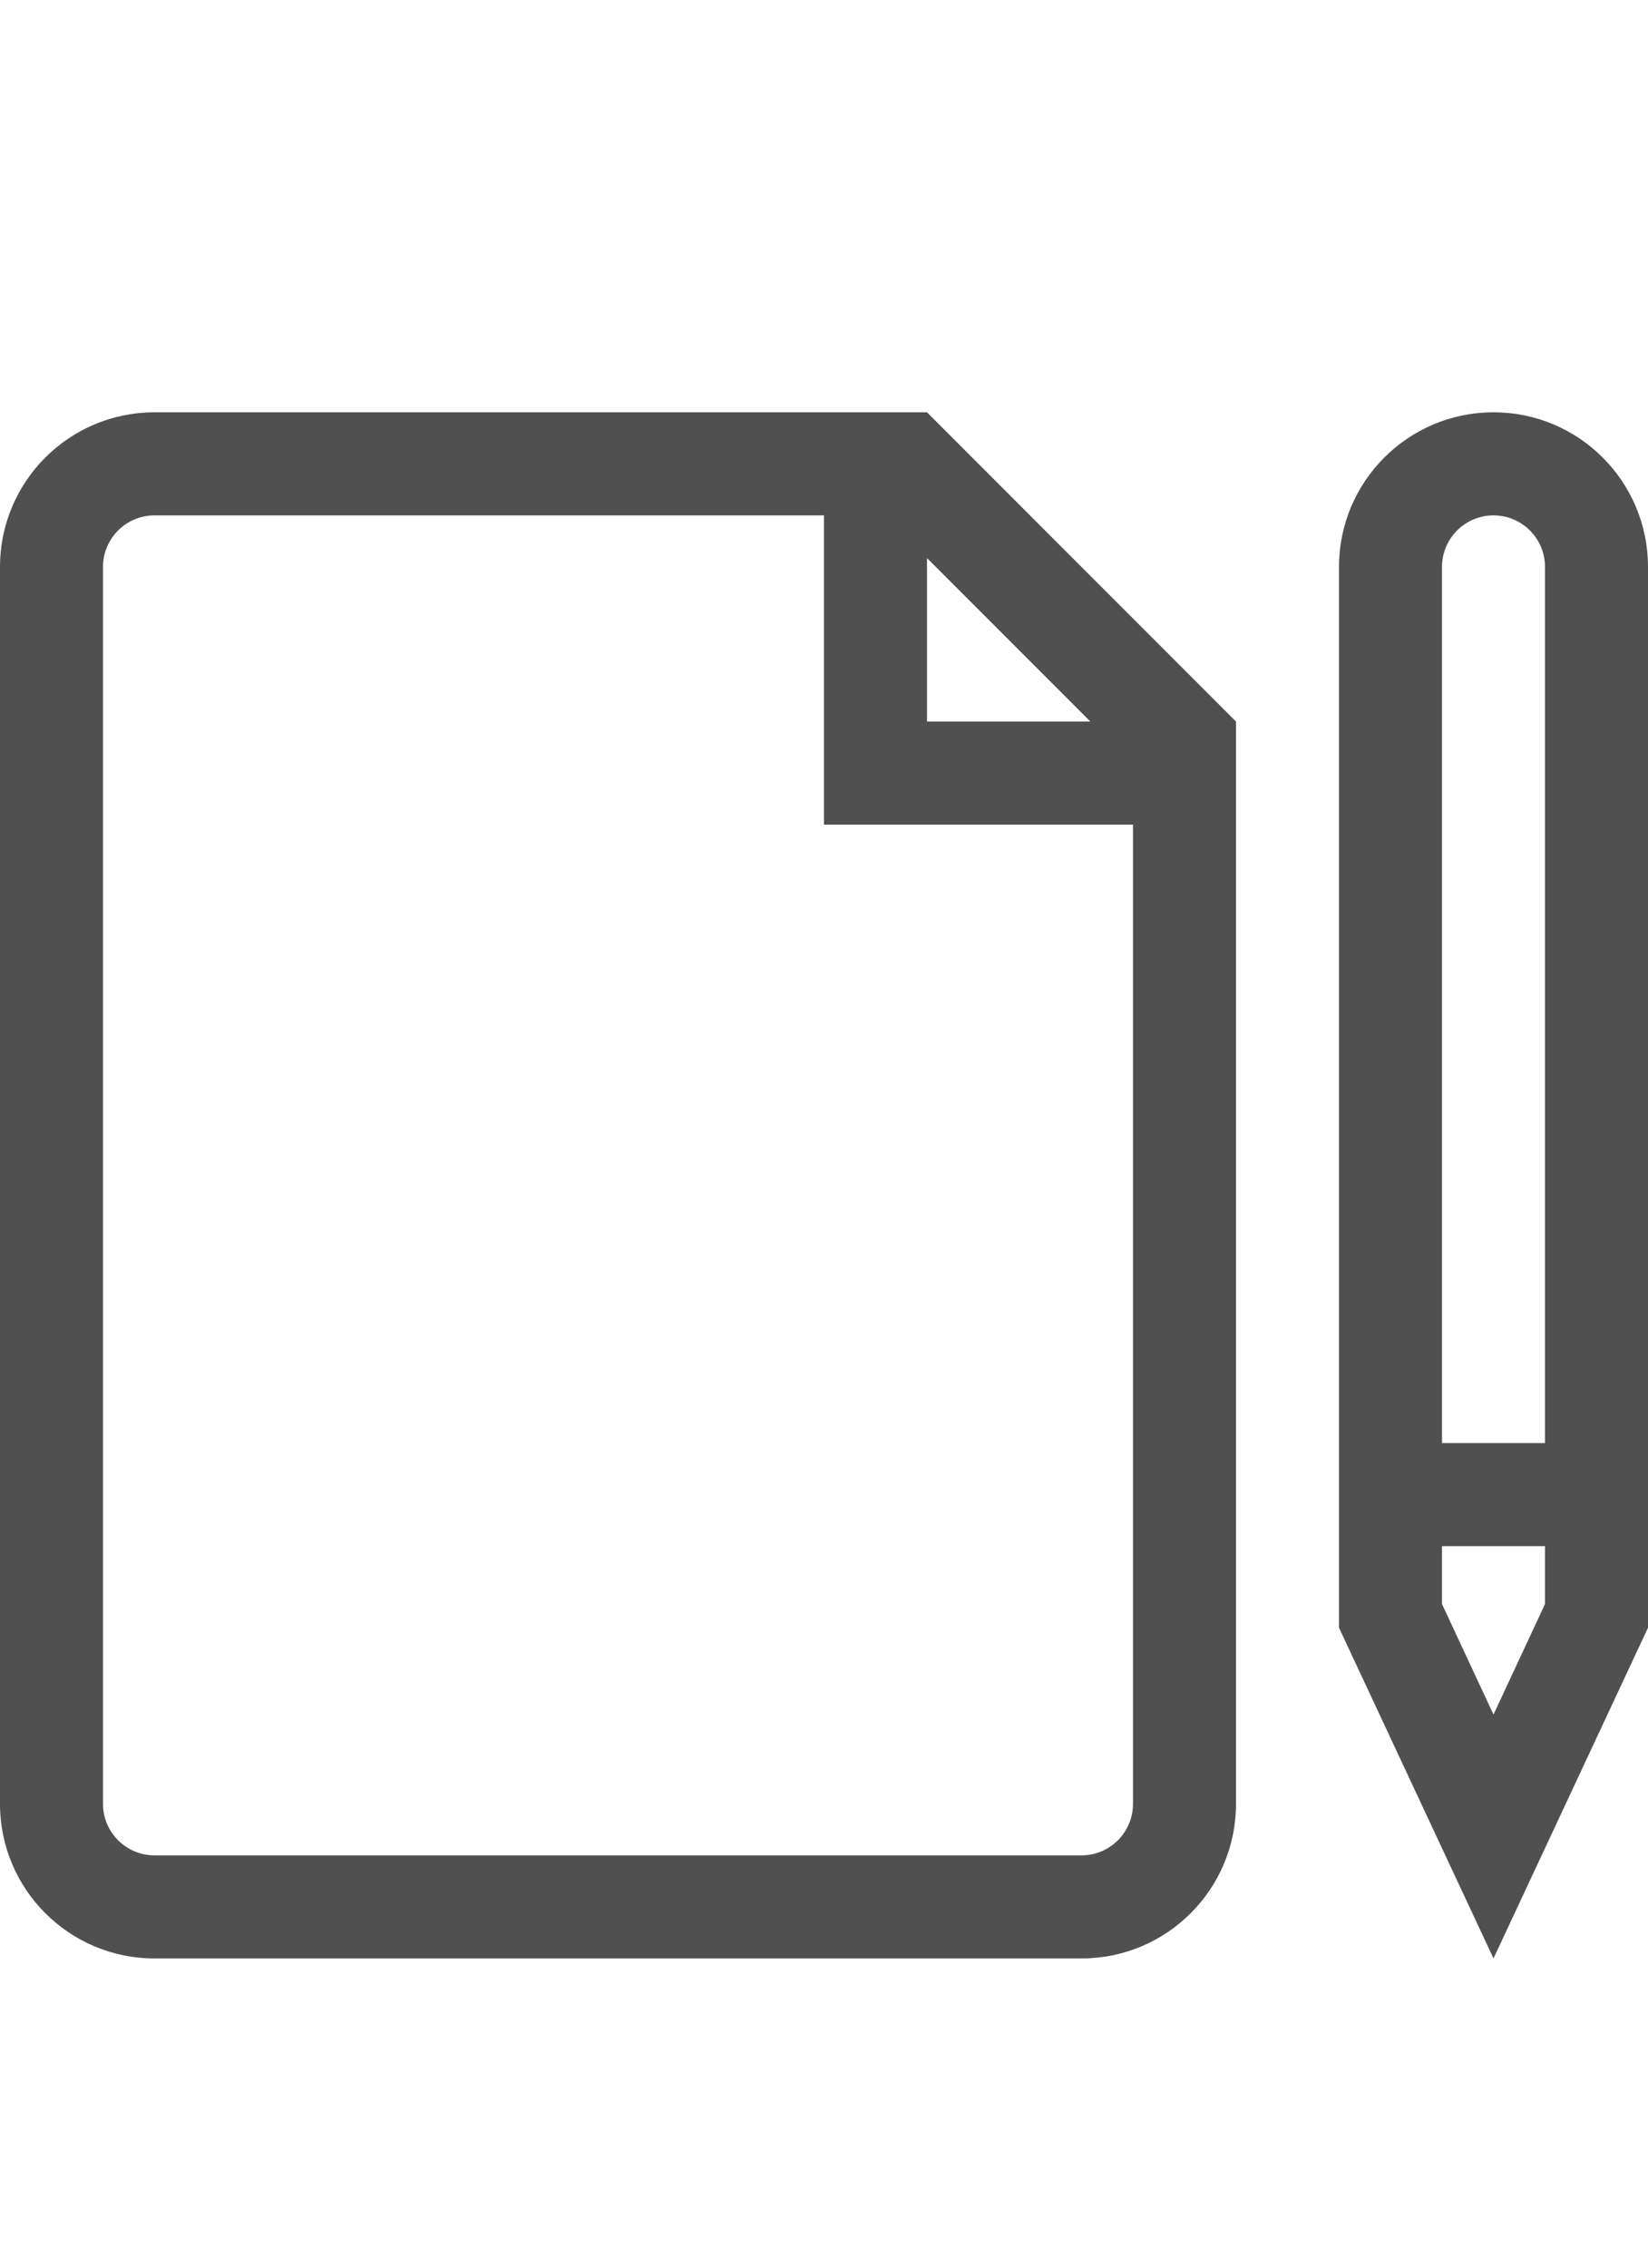 <?xml version="1.0" encoding="utf-8"?>
<!-- Generator: Adobe Illustrator 19.2.1, SVG Export Plug-In . SVG Version: 6.00 Build 0)  -->
<svg version="1.1" id="GiraIconGeneral" xmlns="http://www.w3.org/2000/svg" xmlns:xlink="http://www.w3.org/1999/xlink" x="0px"
	 y="0px" viewBox="0 0 32 44" style="enable-background:new 0 0 32 44;" xml:space="preserve">
<style type="text/css">
	.st0{fill:#505050;}
	.st1{fill:#DC3C3C;}
	.st2{fill:#FFD000;}
</style>
<path class="st0" d="M32,11c0-1.657-1.343-3-3-3s-3,1.343-3,3v20.583L29,38l3-6.417L32,11z M28,11c0-0.552,0.448-1,1-1s1,0.448,1,1
	v17h-2V11z M30,31.124l-1,2.144l-1-2.144V30h2V31.124z M18,8H3c-1.657,0-3,1.343-3,3v24c0,1.657,1.343,3,3,3h18c1.657,0,3-1.343,3-3
	V14L18,8z M18,10.828L21.172,14H18V10.828z M22,35c0,0.552-0.448,1-1,1H3c-0.552,0-1-0.448-1-1V11c0-0.552,0.448-1,1-1h13v6h6V35z"
	/>
</svg>
